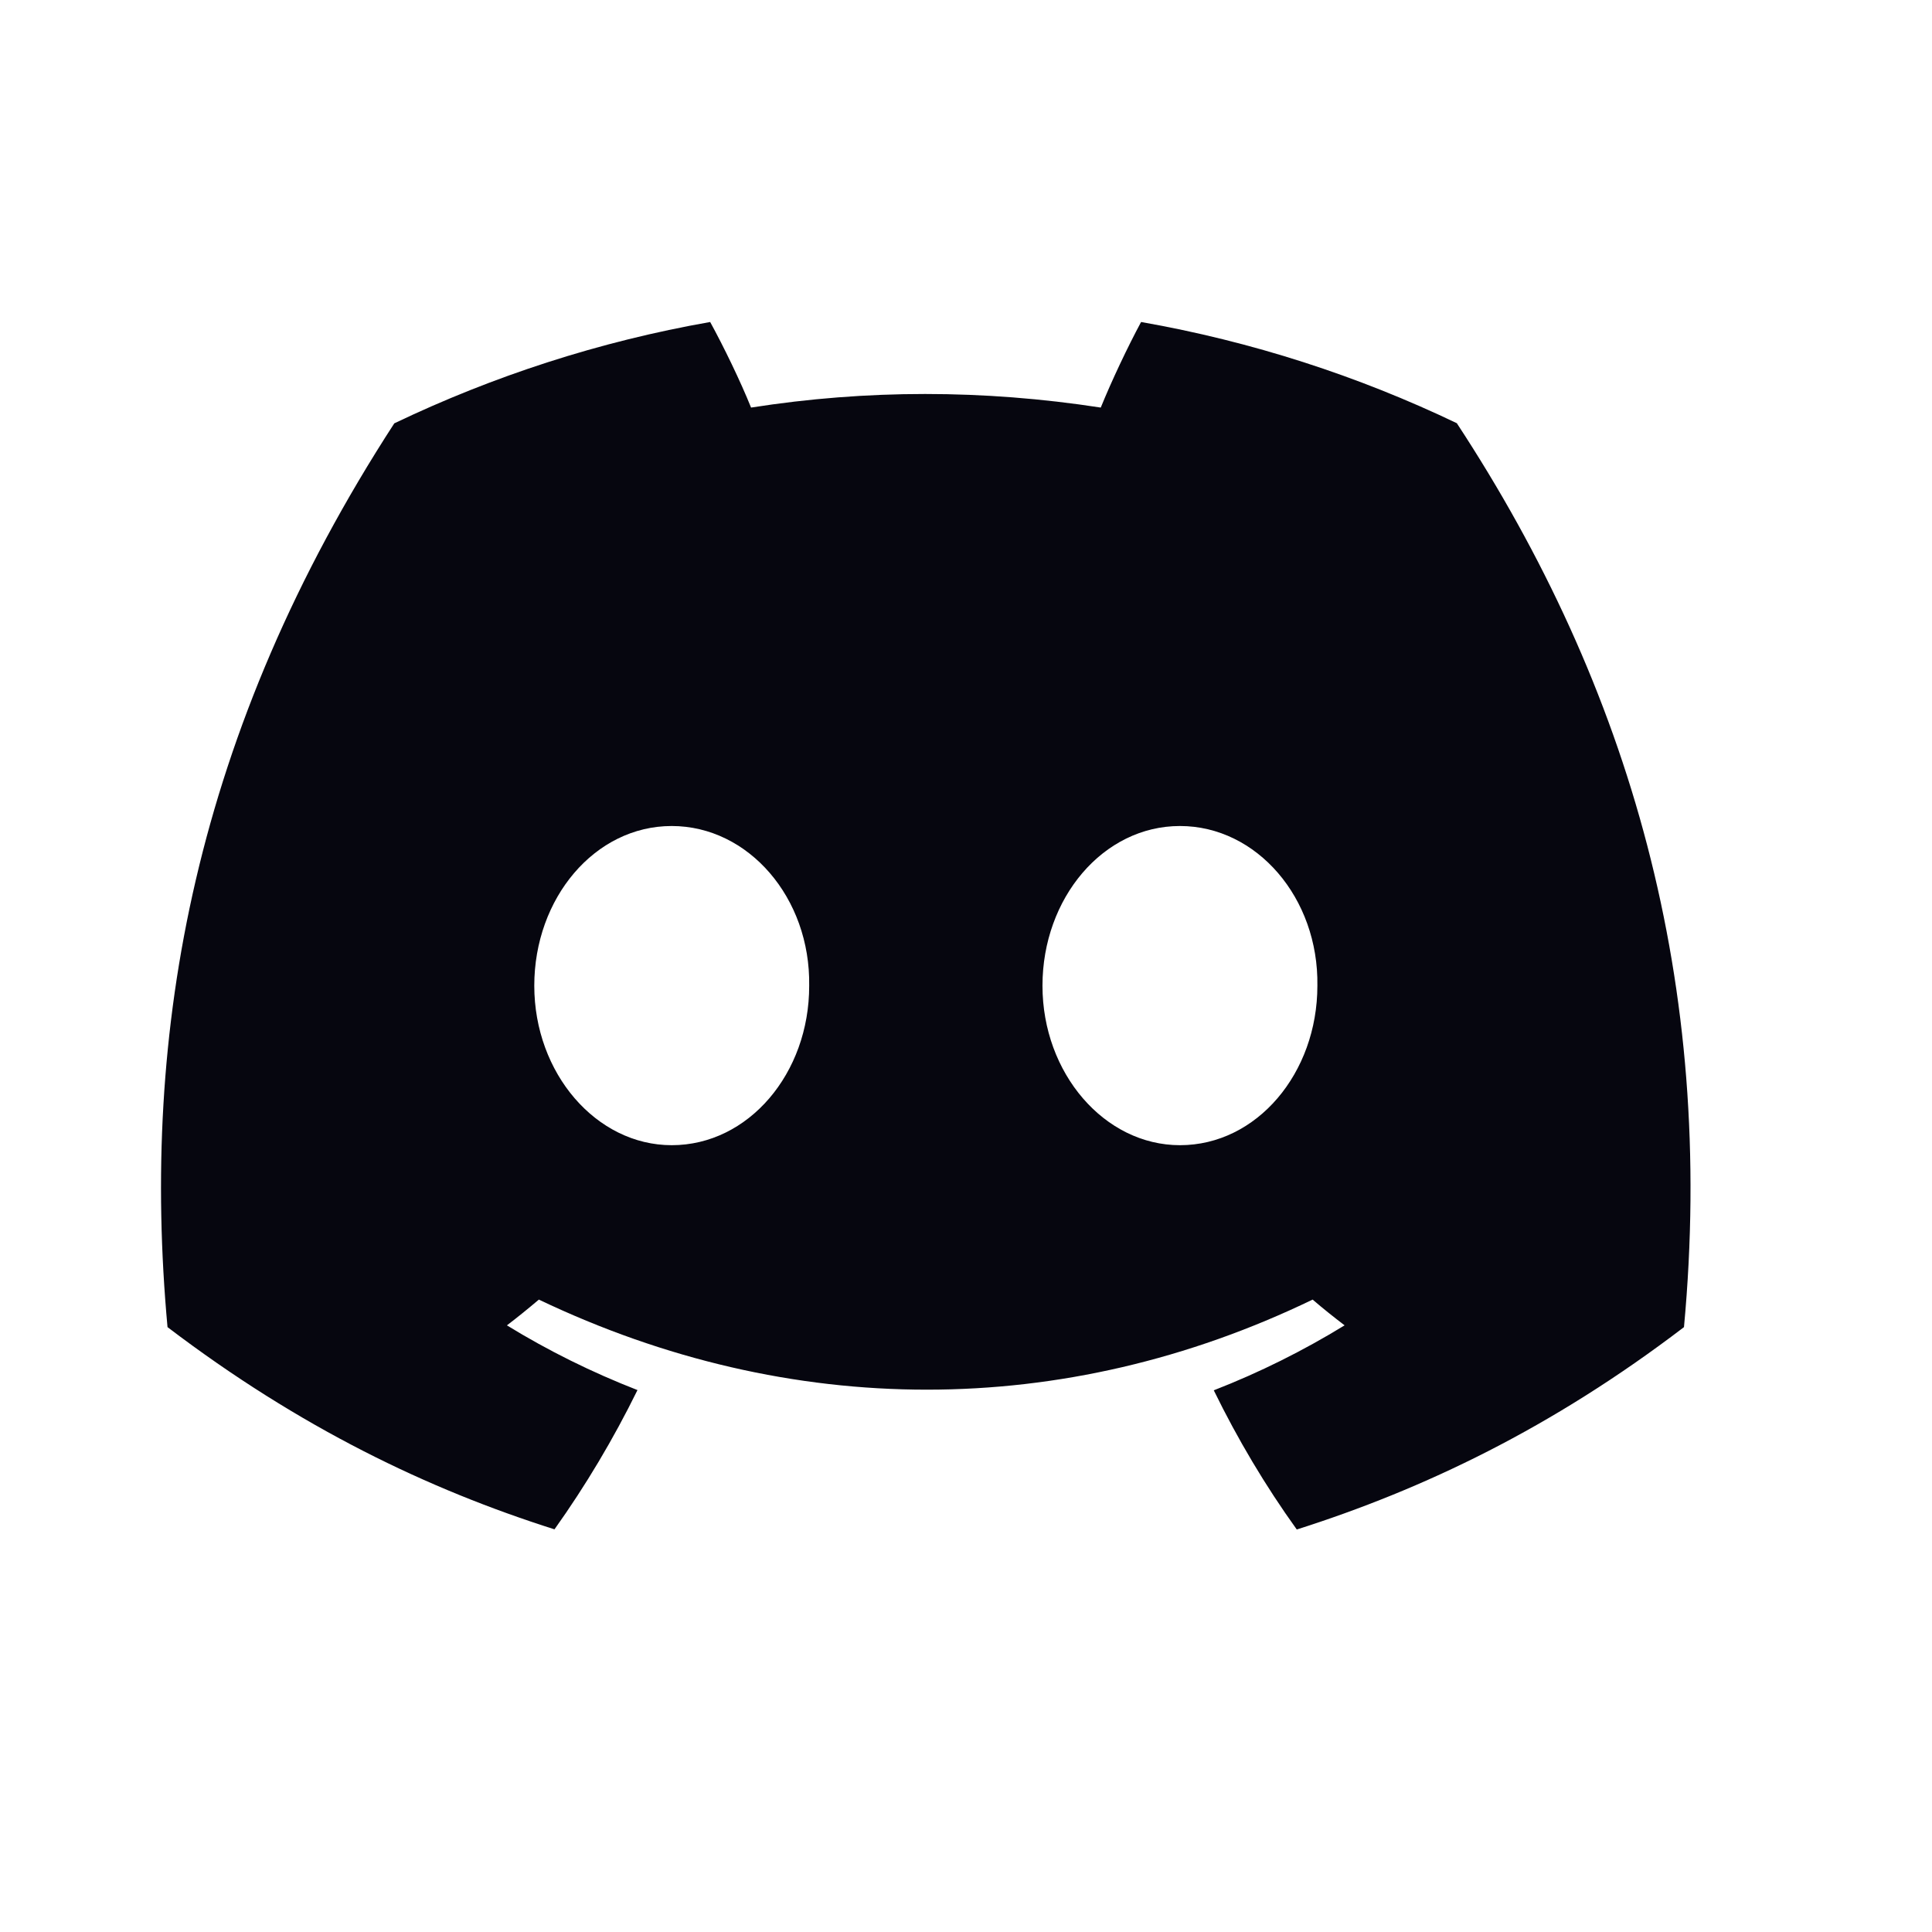 <svg width="24" height="24" viewBox="0 0 24 24" fill="none" xmlns="http://www.w3.org/2000/svg">
<g clip-path="url(#clip0_2_185)">
<path d="M18.097 5.257C16.866 4.668 15.551 4.242 14.175 4C14.007 4.312 13.81 4.729 13.674 5.063C12.213 4.838 10.765 4.838 9.33 5.063C9.195 4.729 8.993 4.312 8.822 4C7.444 4.242 6.128 4.671 4.898 5.259C2.418 9.082 1.744 12.812 2.081 16.486C3.727 17.738 5.321 18.501 6.888 18.998C7.275 18.455 7.62 17.876 7.919 17.268C7.354 17.048 6.81 16.779 6.297 16.464C6.432 16.362 6.565 16.253 6.694 16.144C9.819 17.636 13.218 17.636 16.306 16.144C16.436 16.256 16.57 16.362 16.703 16.464C16.189 16.779 15.646 17.05 15.078 17.271C15.375 17.879 15.719 18.457 16.109 19C17.679 18.501 19.275 17.741 20.919 16.486C21.315 12.225 20.246 8.532 18.097 5.257ZM8.344 14.226C7.406 14.226 6.637 13.332 6.637 12.245C6.637 11.157 7.389 10.261 8.344 10.261C9.299 10.261 10.069 11.155 10.052 12.245C10.054 13.332 9.299 14.226 8.344 14.226ZM14.658 14.226C13.719 14.226 12.95 13.332 12.95 12.245C12.95 11.157 13.703 10.261 14.658 10.261C15.612 10.261 16.382 11.155 16.365 12.245C16.365 13.332 15.612 14.226 14.658 14.226Z" fill="#06060F"/>
</g>
<defs>
<clipPath id="clip0_2_185">
<rect width="24" height="24" fill="white"/>
</clipPath>
</defs>
</svg>
